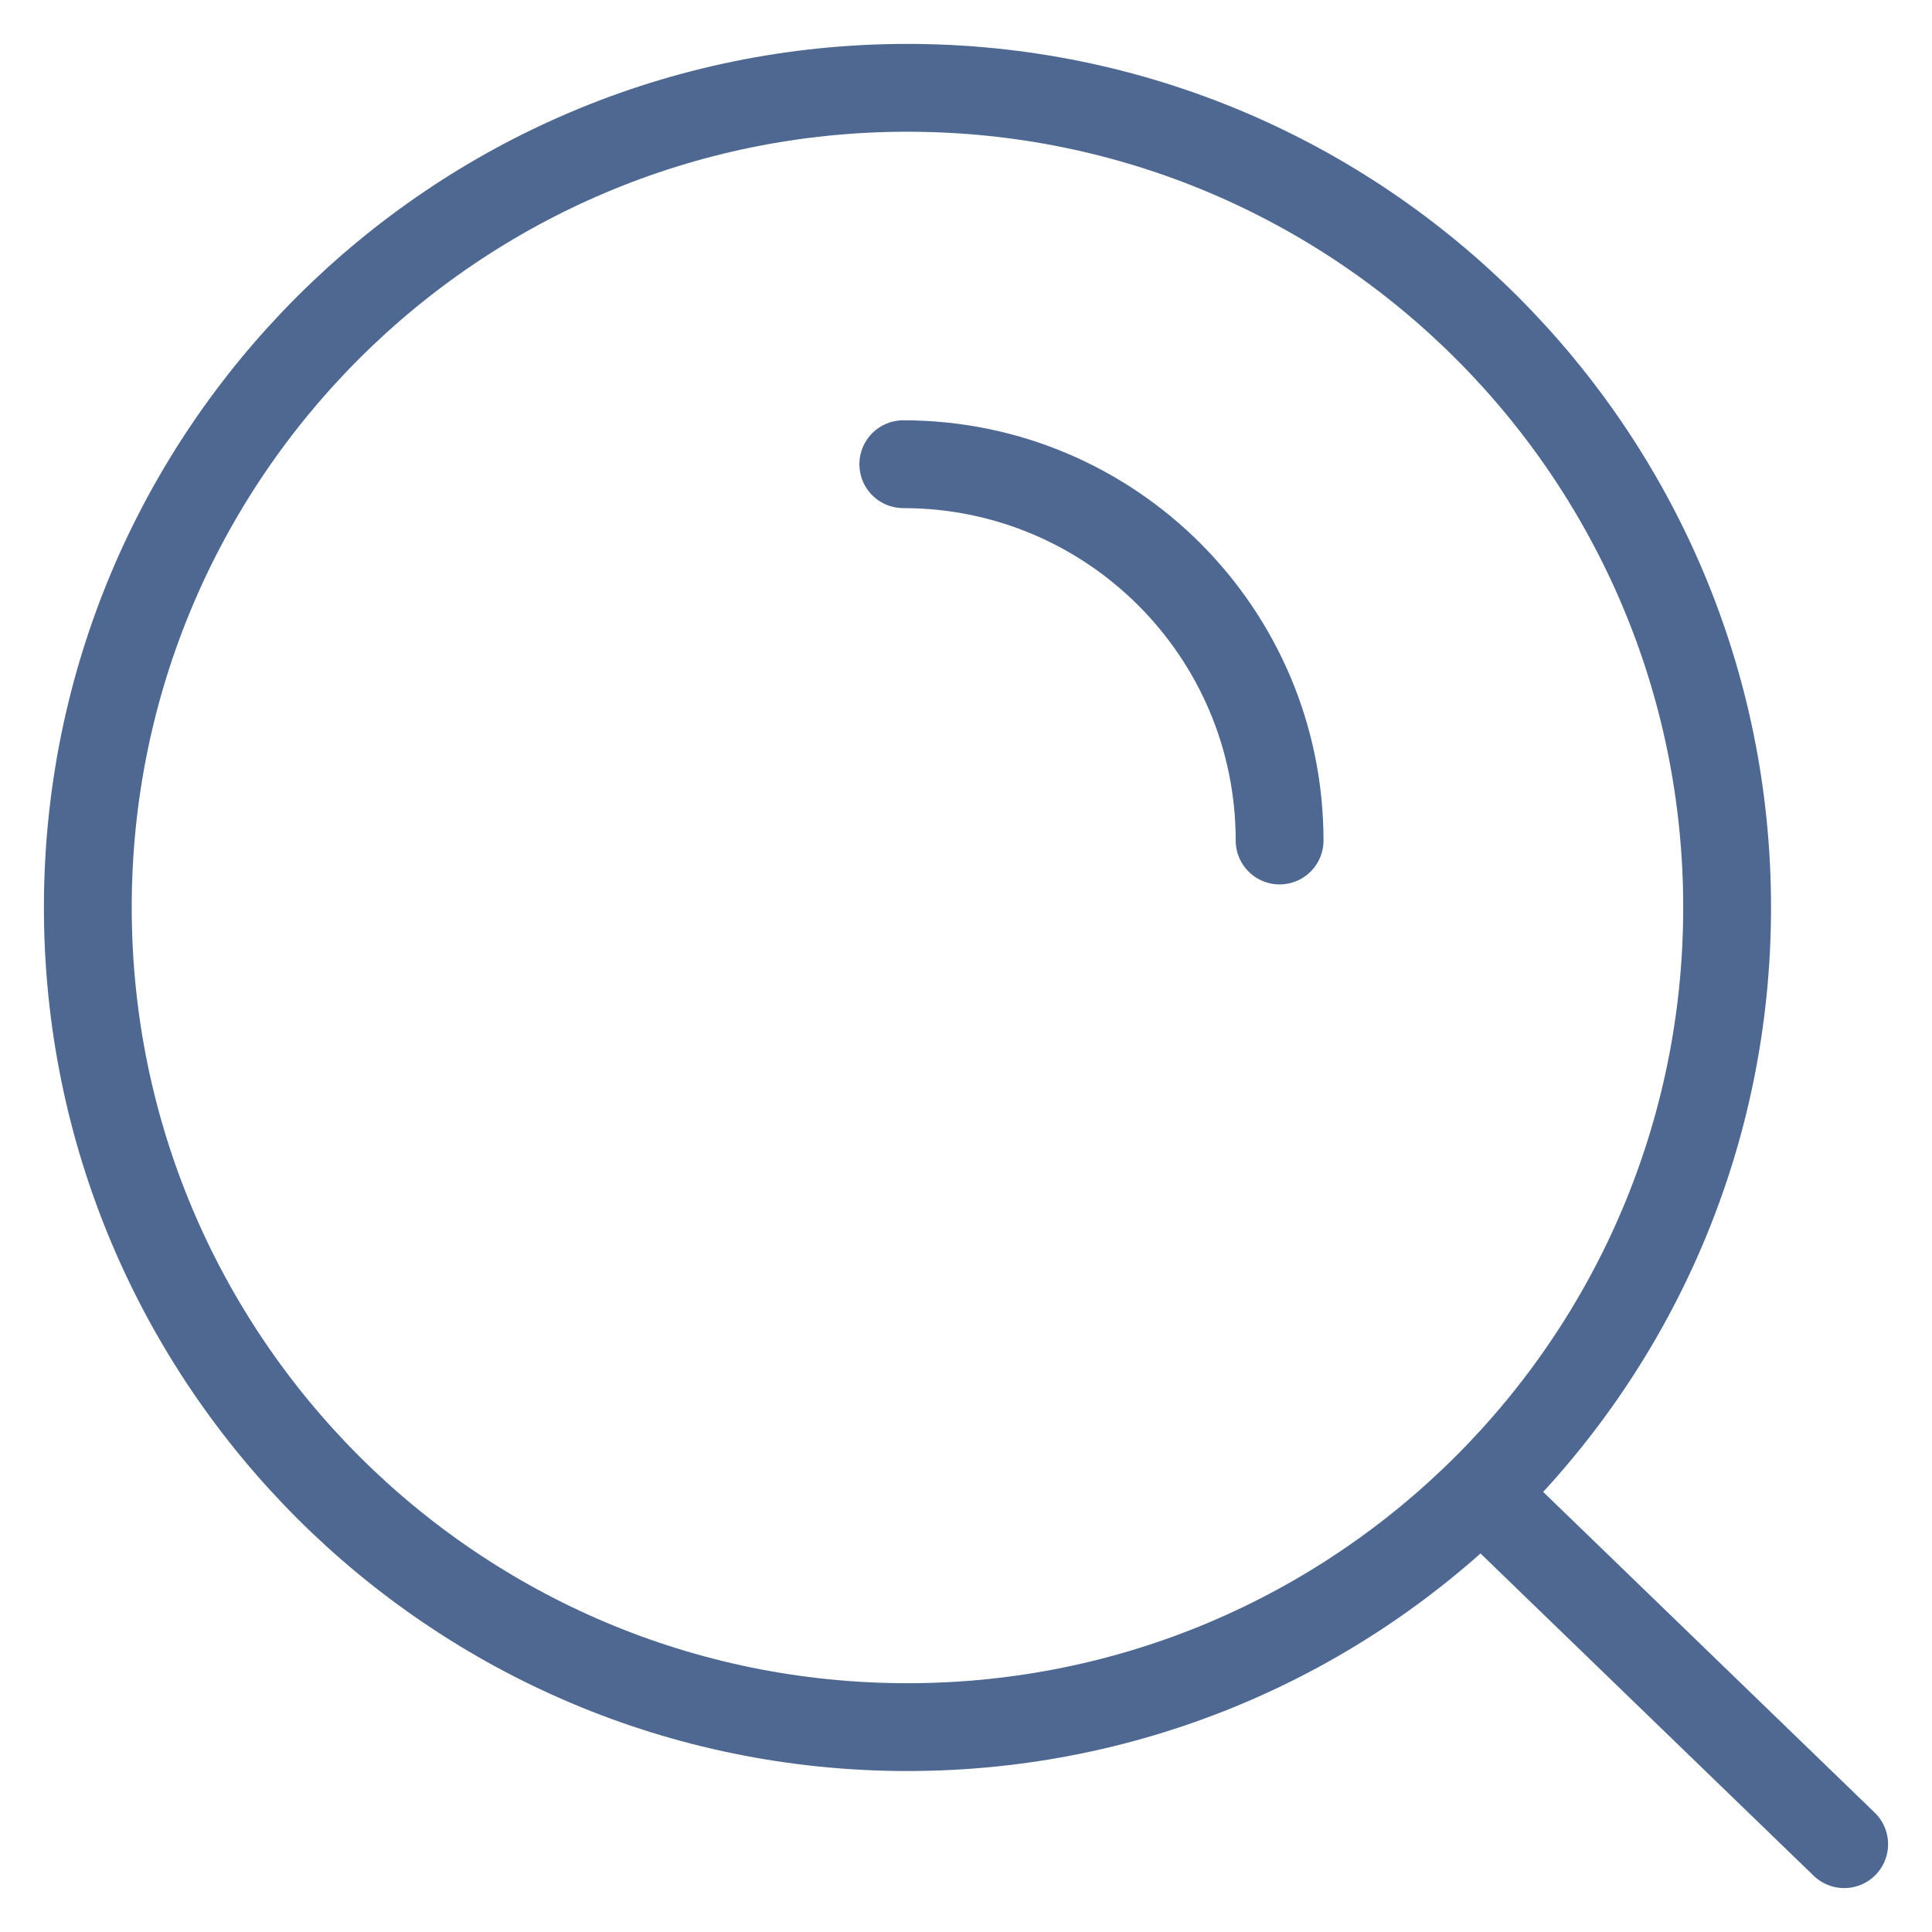 <svg width="22" height="22" viewBox="0 0 22 22" fill="none" xmlns="http://www.w3.org/2000/svg">
<path d="M16.865 17L21 21M10.286 5.286C12.653 5.286 14.571 7.204 14.571 9.571M19.667 10.333C19.667 15.488 15.488 19.667 10.333 19.667C5.179 19.667 1 15.488 1 10.333C1 5.179 5.179 1 10.333 1C15.488 1 19.667 5.179 19.667 10.333Z" stroke="#4F6892" stroke-linecap="round"/>
</svg>
